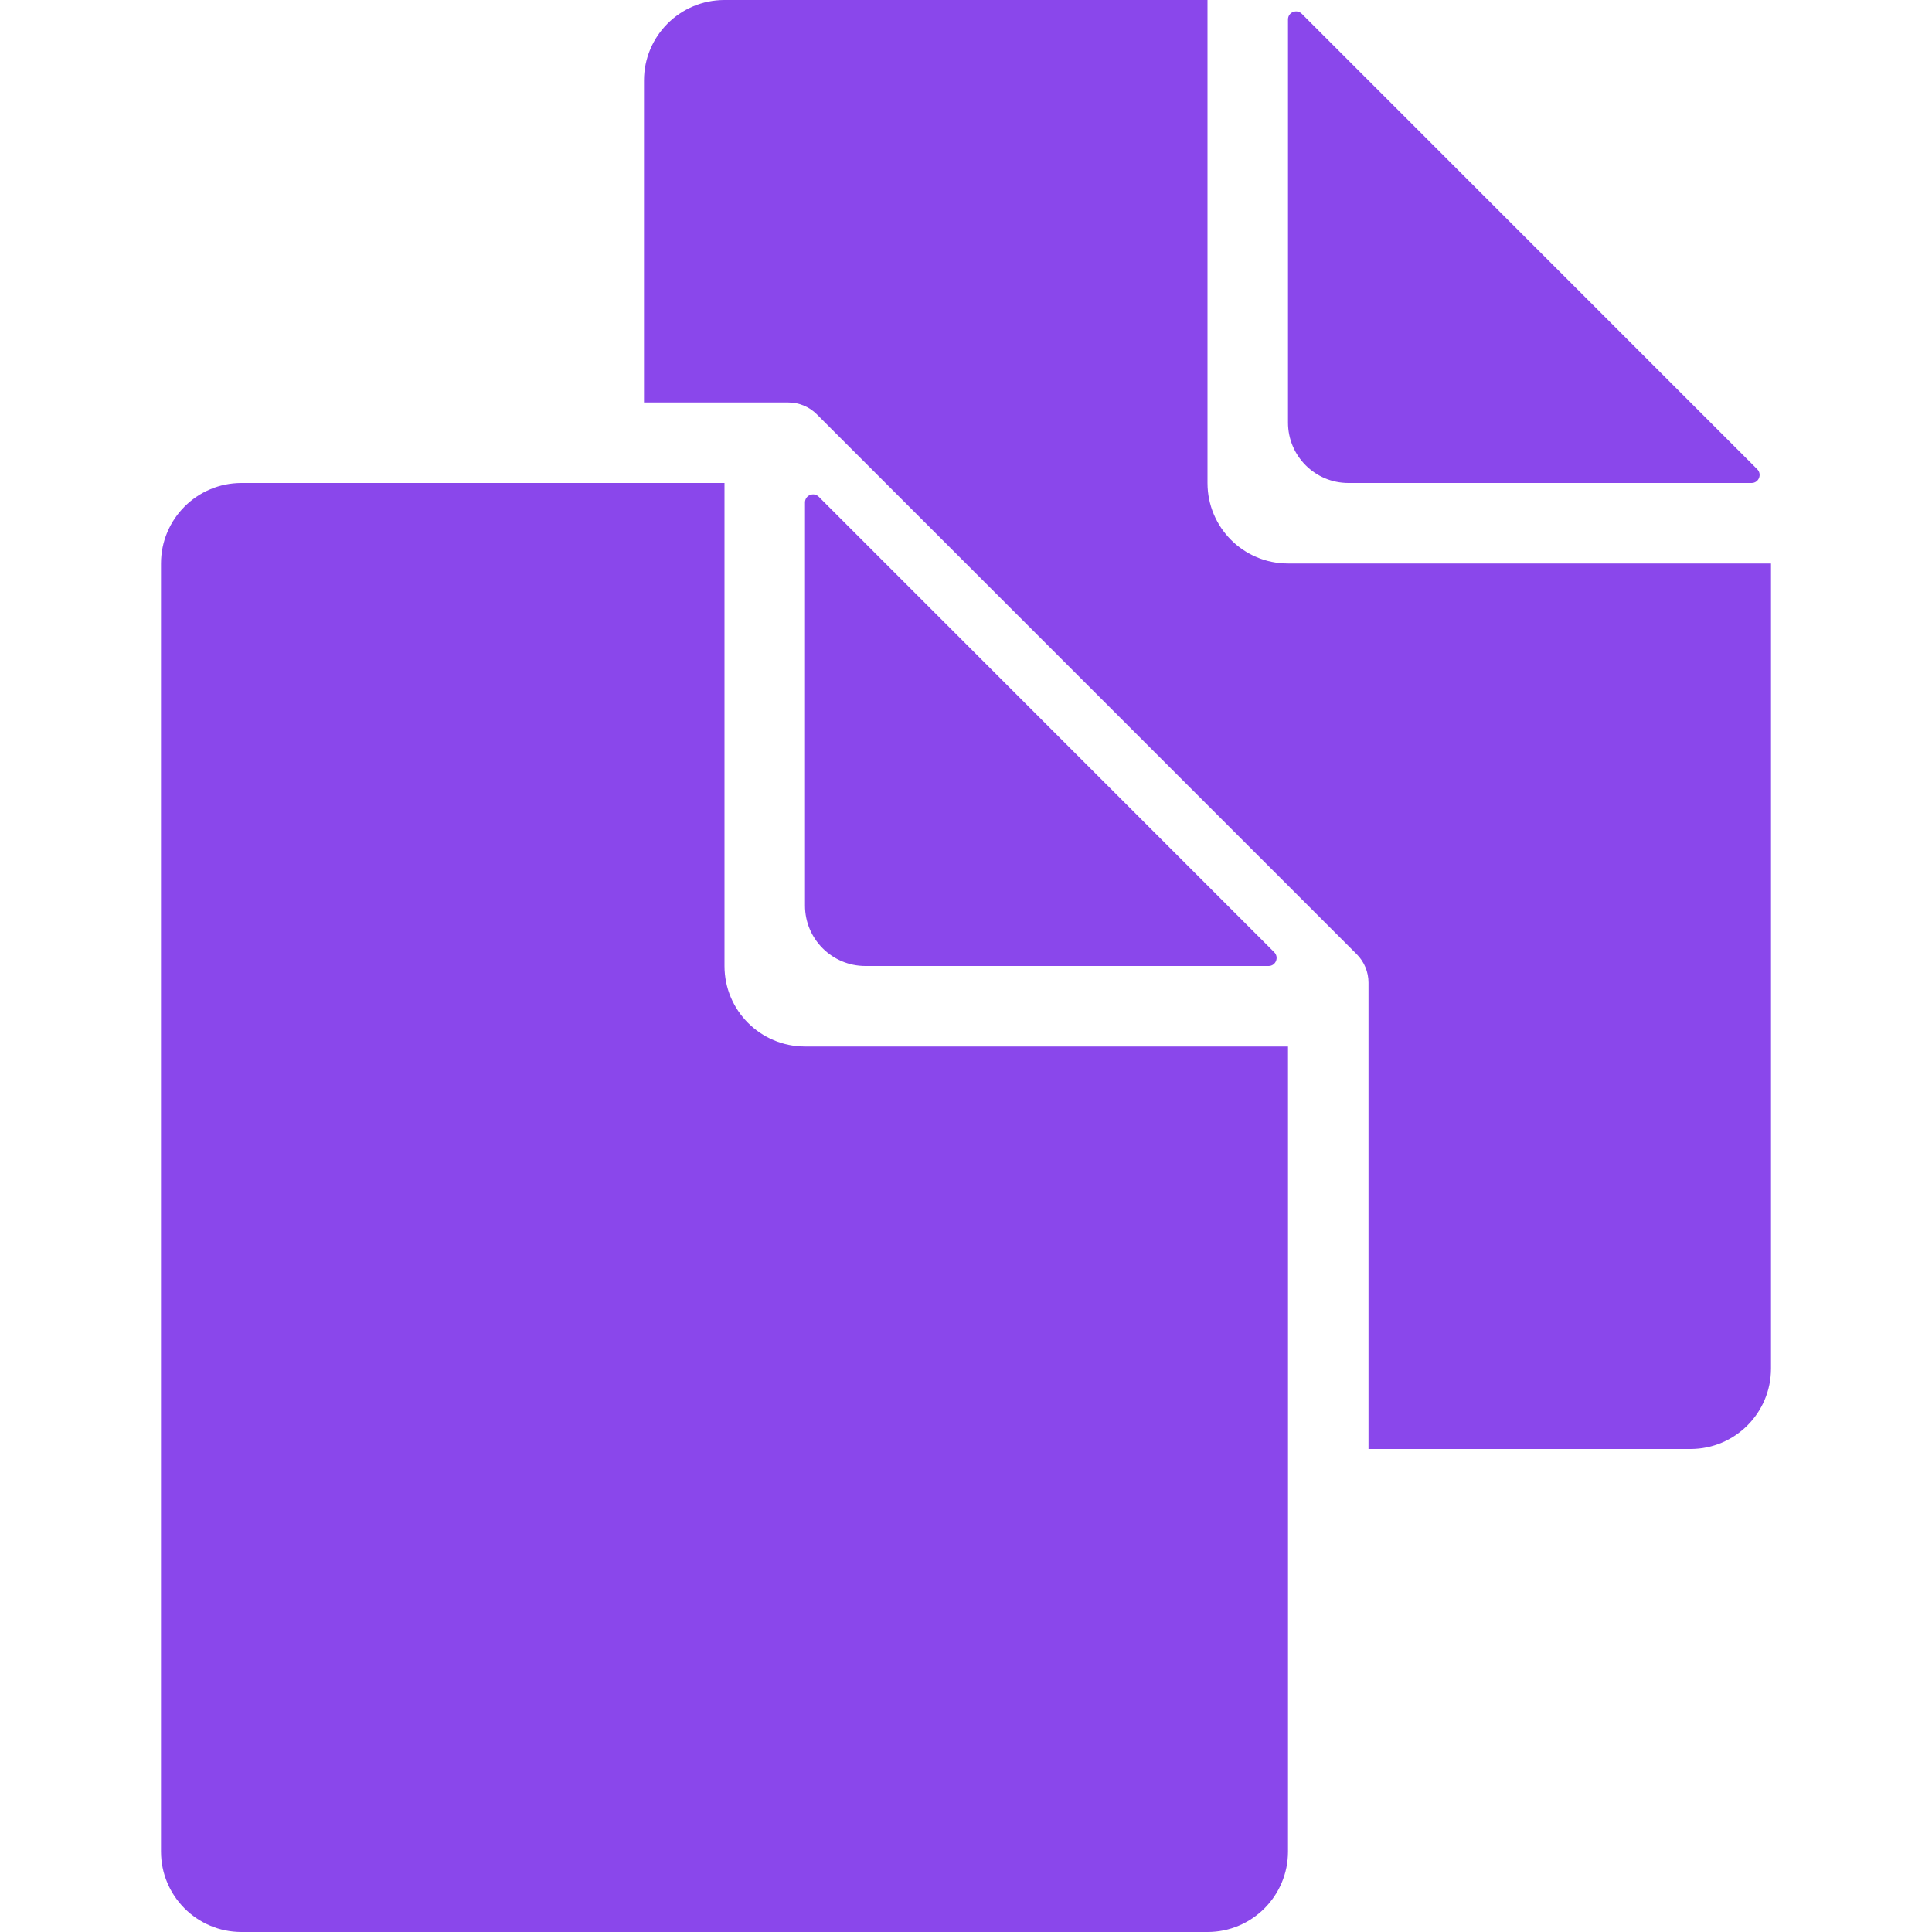 <svg preserveAspectRatio="xMidYMid meet" width="100%" height="100%" overflow="visible" style="display: block;" viewBox="0 0 48 48" fill="none" xmlns="http://www.w3.org/2000/svg">
<g id="copy.fill">
<path id="copy" d="M18 24C18 25.105 18.895 26 20 26H32V46C32 47.105 31.105 48 30 48H6C4.895 48 4 47.105 4 46V14C4 12.895 4.895 12 6 12H18V24ZM30 12C30 13.105 30.895 14 32 14H44V34C44 35.105 43.105 36 42 36H34V24.414C34 24.149 33.895 23.895 33.707 23.707L20.293 10.293C20.105 10.105 19.851 10 19.586 10H16V2C16 0.895 16.895 0 18 0H30V12ZM20 12.482C20 12.305 20.216 12.216 20.342 12.342L31.658 23.658C31.784 23.784 31.695 24 31.518 24H21.5C20.672 24 20 23.328 20 22.5V12.482ZM32 0.482C32 0.305 32.216 0.216 32.342 0.342L43.658 11.658C43.784 11.784 43.696 12 43.518 12H33.5C32.672 12 32 11.328 32 10.5V0.482Z" fill="#8A47EB"/>
</g>
</svg>
